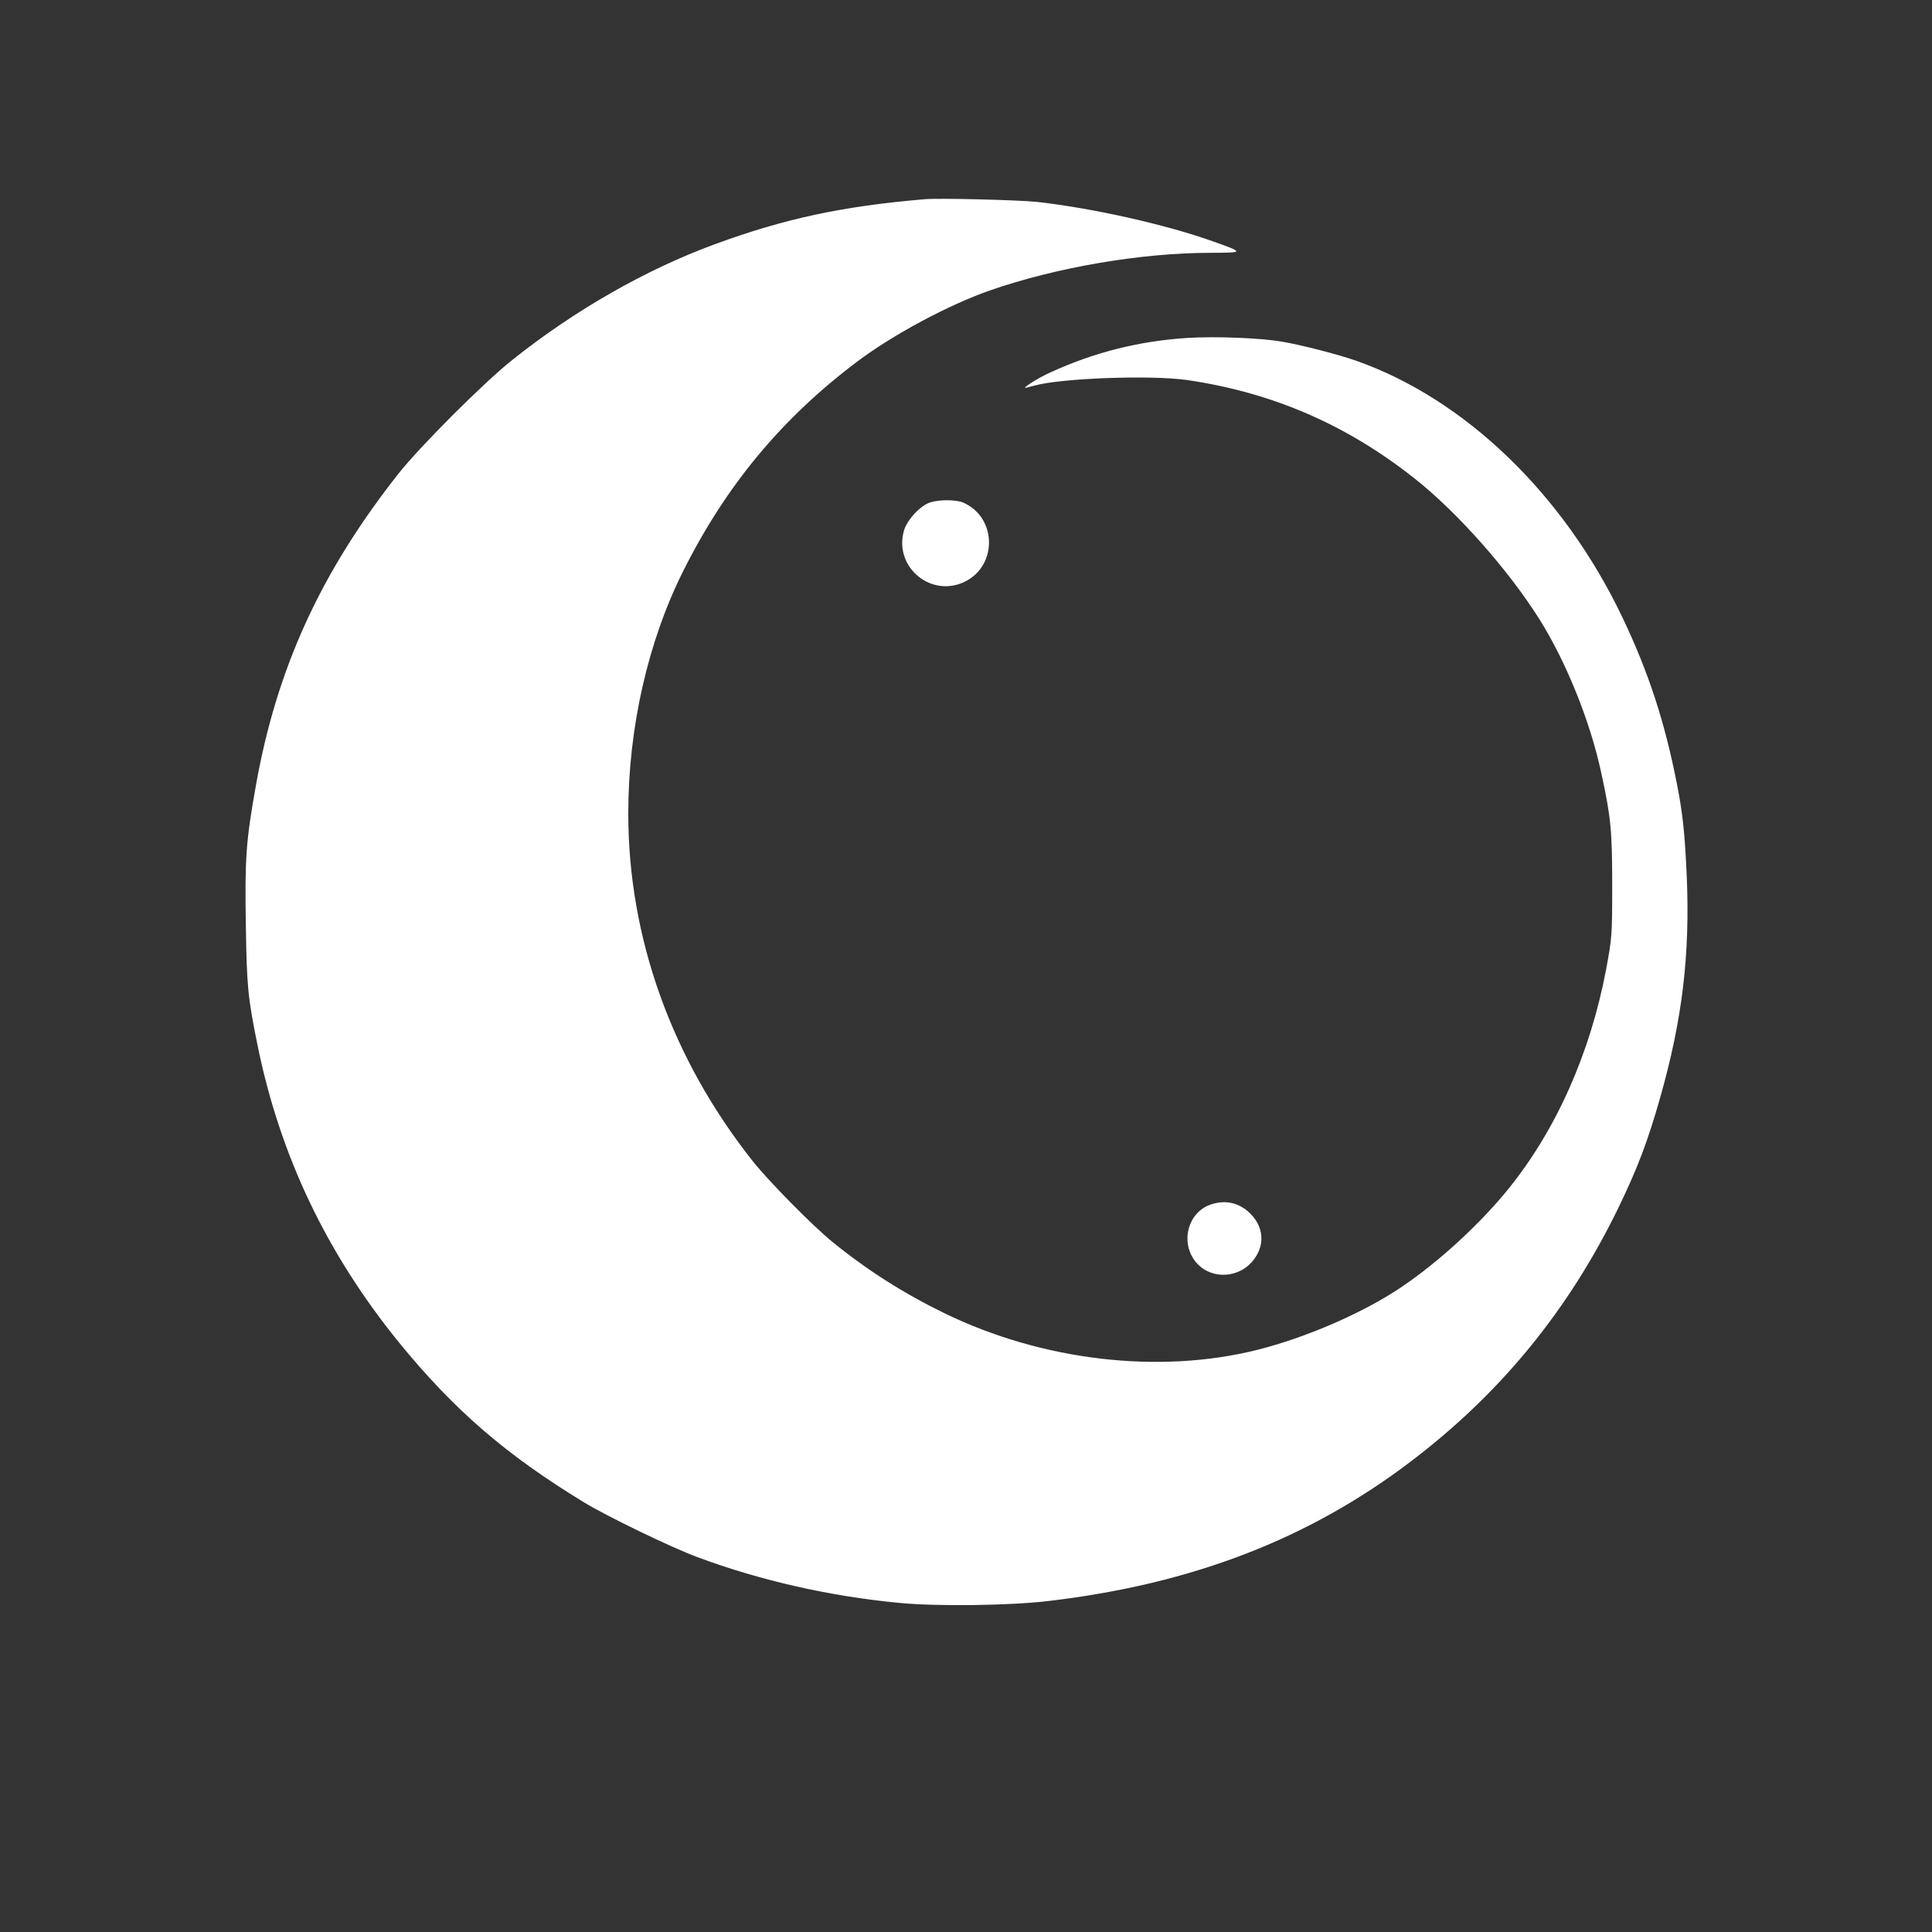 <?xml version="1.0" standalone="no"?>
<!DOCTYPE svg PUBLIC "-//W3C//DTD SVG 20010904//EN"
 "http://www.w3.org/TR/2001/REC-SVG-20010904/DTD/svg10.dtd">
<svg version="1.0" xmlns="http://www.w3.org/2000/svg"
 width="1024pt" height="1024pt" viewBox="0 0 1024 1024"
 preserveAspectRatio="xMidYMid meet">

<rect x="0" y="0" width="1024" height="1024" fill="#333333" stroke="none"/>

<g transform="translate(0,1024) scale(0.1,-0.1)"
fill="#ffffff" stroke="none">
<path d="M4900 9184 c-436 -37 -742 -103 -1110 -238 -366 -134 -744 -350
-1075 -614 -150 -119 -492 -461 -605 -605 -412 -523 -644 -1032 -754 -1652
-52 -291 -59 -385 -53 -737 5 -325 10 -382 62 -638 119 -585 366 -1103 751
-1577 292 -357 562 -591 978 -845 121 -74 464 -240 602 -291 333 -124 702
-208 1074 -243 197 -19 581 -14 785 10 763 90 1381 328 1924 741 478 363 838
805 1102 1350 101 210 152 345 219 580 117 413 158 755 140 1173 -10 223 -21
329 -51 482 -65 333 -151 597 -291 890 -312 653 -834 1155 -1410 1358 -94 33
-294 85 -398 102 -115 19 -349 28 -494 19 -256 -16 -497 -76 -731 -184 -67
-30 -158 -89 -125 -80 14 4 32 9 42 11 143 40 617 57 808 30 453 -66 847 -236
1210 -524 226 -179 493 -481 658 -742 144 -229 272 -547 330 -821 50 -230 57
-303 57 -589 0 -269 -1 -279 -32 -447 -84 -445 -265 -851 -517 -1163 -152
-188 -372 -390 -570 -523 -200 -135 -504 -267 -764 -332 -522 -130 -1139 -57
-1657 195 -215 105 -405 225 -591 376 -104 84 -336 319 -423 428 -430 542
-661 1185 -661 1844 0 454 104 912 292 1287 227 453 522 808 922 1109 192 144
482 299 701 376 353 123 803 200 1172 200 179 1 179 1 11 61 -249 89 -637 176
-933 209 -96 10 -519 21 -595 14z"/>
<path d="M4930 7577 c-53 -17 -123 -93 -139 -150 -55 -194 147 -360 327 -268
172 89 163 343 -15 418 -38 15 -123 16 -173 0z"/>
<path d="M6415 3855 c-116 -41 -159 -191 -84 -295 71 -98 219 -103 303 -10 75
84 68 192 -18 268 -57 50 -127 63 -201 37z"/>
</g>
</svg>

